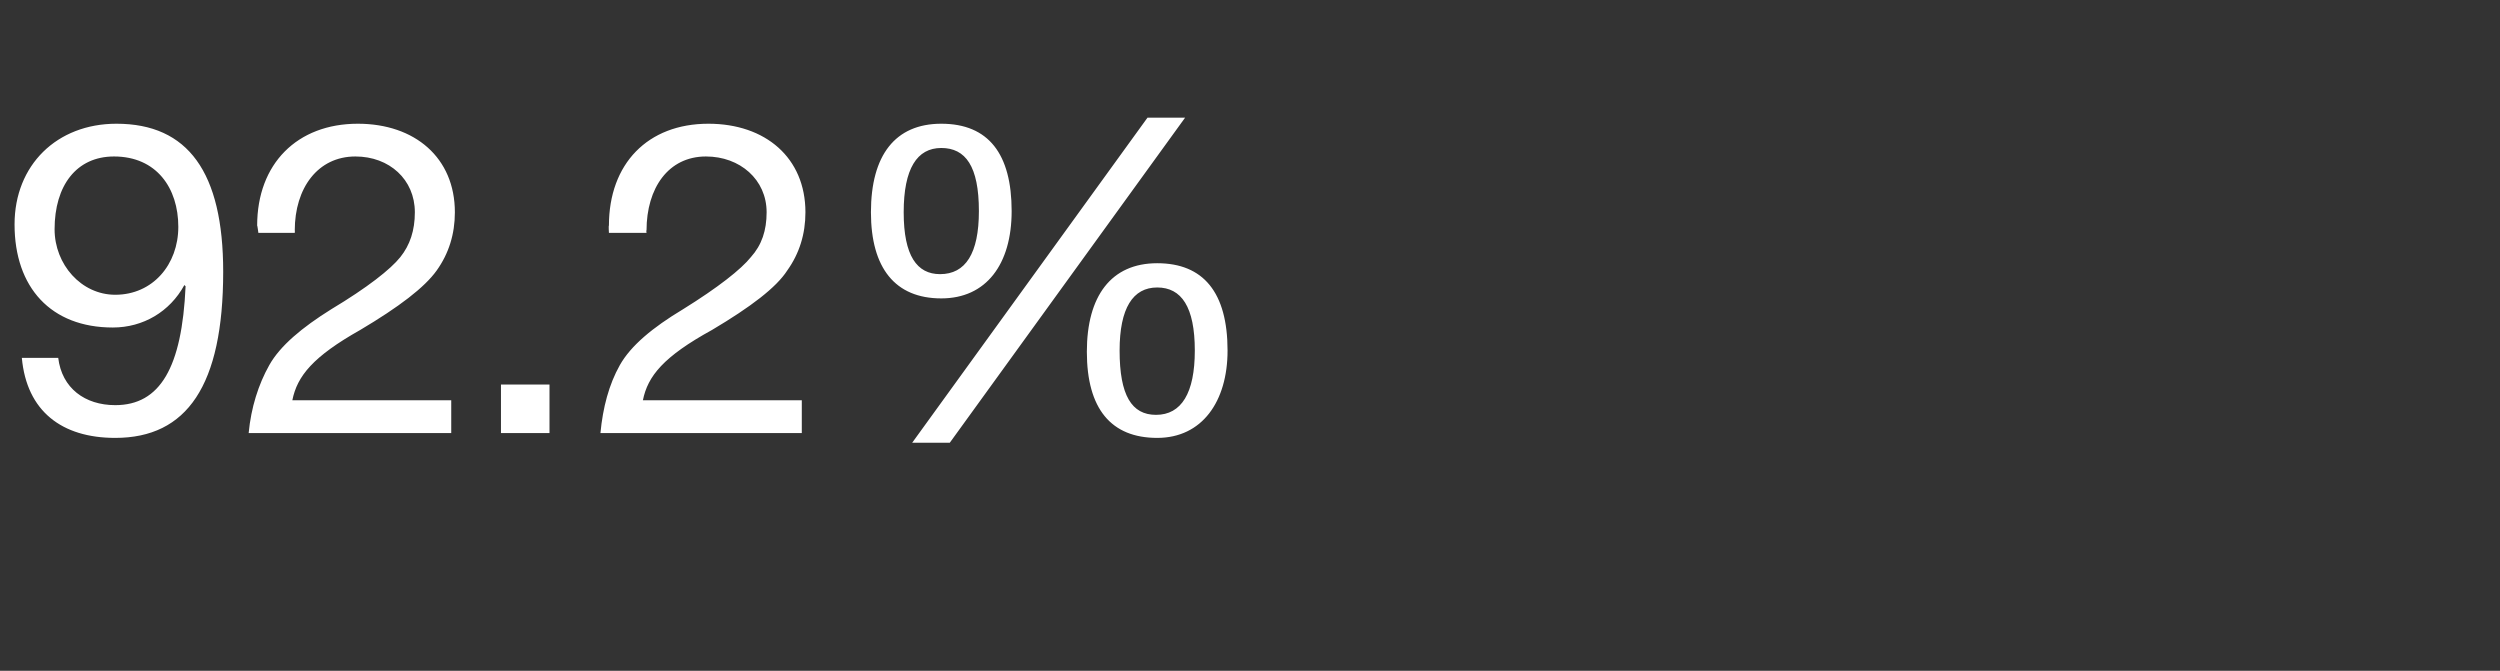<?xml version="1.0" standalone="no"?><!DOCTYPE svg PUBLIC "-//W3C//DTD SVG 1.1//EN" "http://www.w3.org/Graphics/SVG/1.1/DTD/svg11.dtd"><svg xmlns="http://www.w3.org/2000/svg" version="1.1" width="206.1px" height="55.3px" viewBox="0 -10 206.1 55.3" style="top:-10px"><rect x="0" y="-10" width="206.1" height="55.3" fill="#333333" stroke="none"/>  <desc>92.2%</desc>  <defs/>  <g id="Polygon1045053">    <path d="M 18.4 12.4 C 18.4 21.8 15.4 26.1 9.5 26.1 C 5.1 26.1 2.2 23.9 1.8 19.5 C 1.8 19.5 4.8 19.5 4.8 19.5 C 5.1 22 7 23.4 9.5 23.4 C 13.2 23.4 15 20.3 15.3 13.6 C 15.3 13.6 15.2 13.5 15.2 13.5 C 14 15.7 11.8 17 9.3 17 C 4.2 17 1.2 13.7 1.2 8.5 C 1.2 3.6 4.7 0.2 9.6 0.2 C 15.5 0.2 18.4 4.2 18.4 12.4 Z M 9.5 14.3 C 12.6 14.3 14.7 11.8 14.7 8.7 C 14.7 5.5 12.9 2.9 9.4 2.9 C 6.3 2.9 4.5 5.3 4.5 8.9 C 4.5 11.8 6.7 14.3 9.5 14.3 Z M 37.5 7.5 C 37.5 9.3 37 10.9 36 12.3 C 35 13.7 32.9 15.3 29.7 17.2 C 25.8 19.4 24.5 21 24.1 23 C 24.1 23 37.2 23 37.2 23 L 37.2 25.7 C 37.2 25.7 20.54 25.7 20.5 25.7 C 20.7 23.6 21.3 21.7 22.2 20.1 C 23.1 18.5 24.9 17 27.3 15.5 C 30.3 13.7 32.2 12.2 33 11.2 C 33.8 10.2 34.2 9 34.2 7.5 C 34.2 4.8 32.1 2.9 29.3 2.9 C 26.2 2.9 24.3 5.5 24.3 9 C 24.32 8.96 24.3 9.2 24.3 9.2 L 21.3 9.2 C 21.3 9.2 21.22 8.57 21.2 8.6 C 21.2 3.5 24.5 0.2 29.5 0.2 C 34.2 0.2 37.5 3 37.5 7.5 Z M 45.3 21.7 L 45.3 25.7 L 41.3 25.7 L 41.3 21.7 L 45.3 21.7 Z M 66.4 7.5 C 66.4 9.3 65.9 10.9 64.9 12.3 C 64 13.7 61.9 15.3 58.7 17.2 C 54.7 19.4 53.4 21 53 23 C 53.04 23 66.1 23 66.1 23 L 66.1 25.7 C 66.1 25.7 49.48 25.7 49.5 25.7 C 49.7 23.6 50.2 21.7 51.1 20.1 C 52 18.5 53.8 17 56.3 15.5 C 59.2 13.7 61.1 12.2 61.9 11.2 C 62.8 10.2 63.2 9 63.2 7.5 C 63.2 4.8 61 2.9 58.2 2.9 C 55.1 2.9 53.3 5.5 53.3 9 C 53.26 8.96 53.3 9.2 53.3 9.2 L 50.2 9.2 C 50.2 9.2 50.16 8.57 50.2 8.6 C 50.2 3.5 53.4 0.2 58.4 0.2 C 63.1 0.2 66.4 3 66.4 7.5 Z M 97.7 -0.3 L 78.3 26.5 L 75.2 26.5 L 94.6 -0.3 L 97.7 -0.3 Z M 83.4 7.4 C 83.4 11.8 81.3 14.6 77.6 14.6 C 73.8 14.6 71.8 12.1 71.8 7.5 C 71.8 2.8 73.8 0.2 77.6 0.2 C 81.5 0.2 83.4 2.7 83.4 7.4 Z M 77.5 12.6 C 79.6 12.6 80.7 10.9 80.7 7.4 C 80.7 3.7 79.6 2.2 77.6 2.2 C 75.6 2.2 74.5 3.9 74.5 7.5 C 74.5 11.1 75.6 12.6 77.5 12.6 Z M 101.2 18.9 C 101.2 23.1 99.1 26.1 95.4 26.1 C 91.6 26.1 89.6 23.7 89.6 19 C 89.6 14.4 91.6 11.7 95.4 11.7 C 99.2 11.7 101.2 14.1 101.2 18.9 Z M 95.3 24.2 C 97.4 24.2 98.5 22.4 98.5 18.9 C 98.5 15.3 97.4 13.7 95.4 13.7 C 93.4 13.7 92.3 15.4 92.3 18.9 C 92.3 22.6 93.3 24.2 95.3 24.2 Z " stroke="none" fill="#fff"/>  </g></svg>
